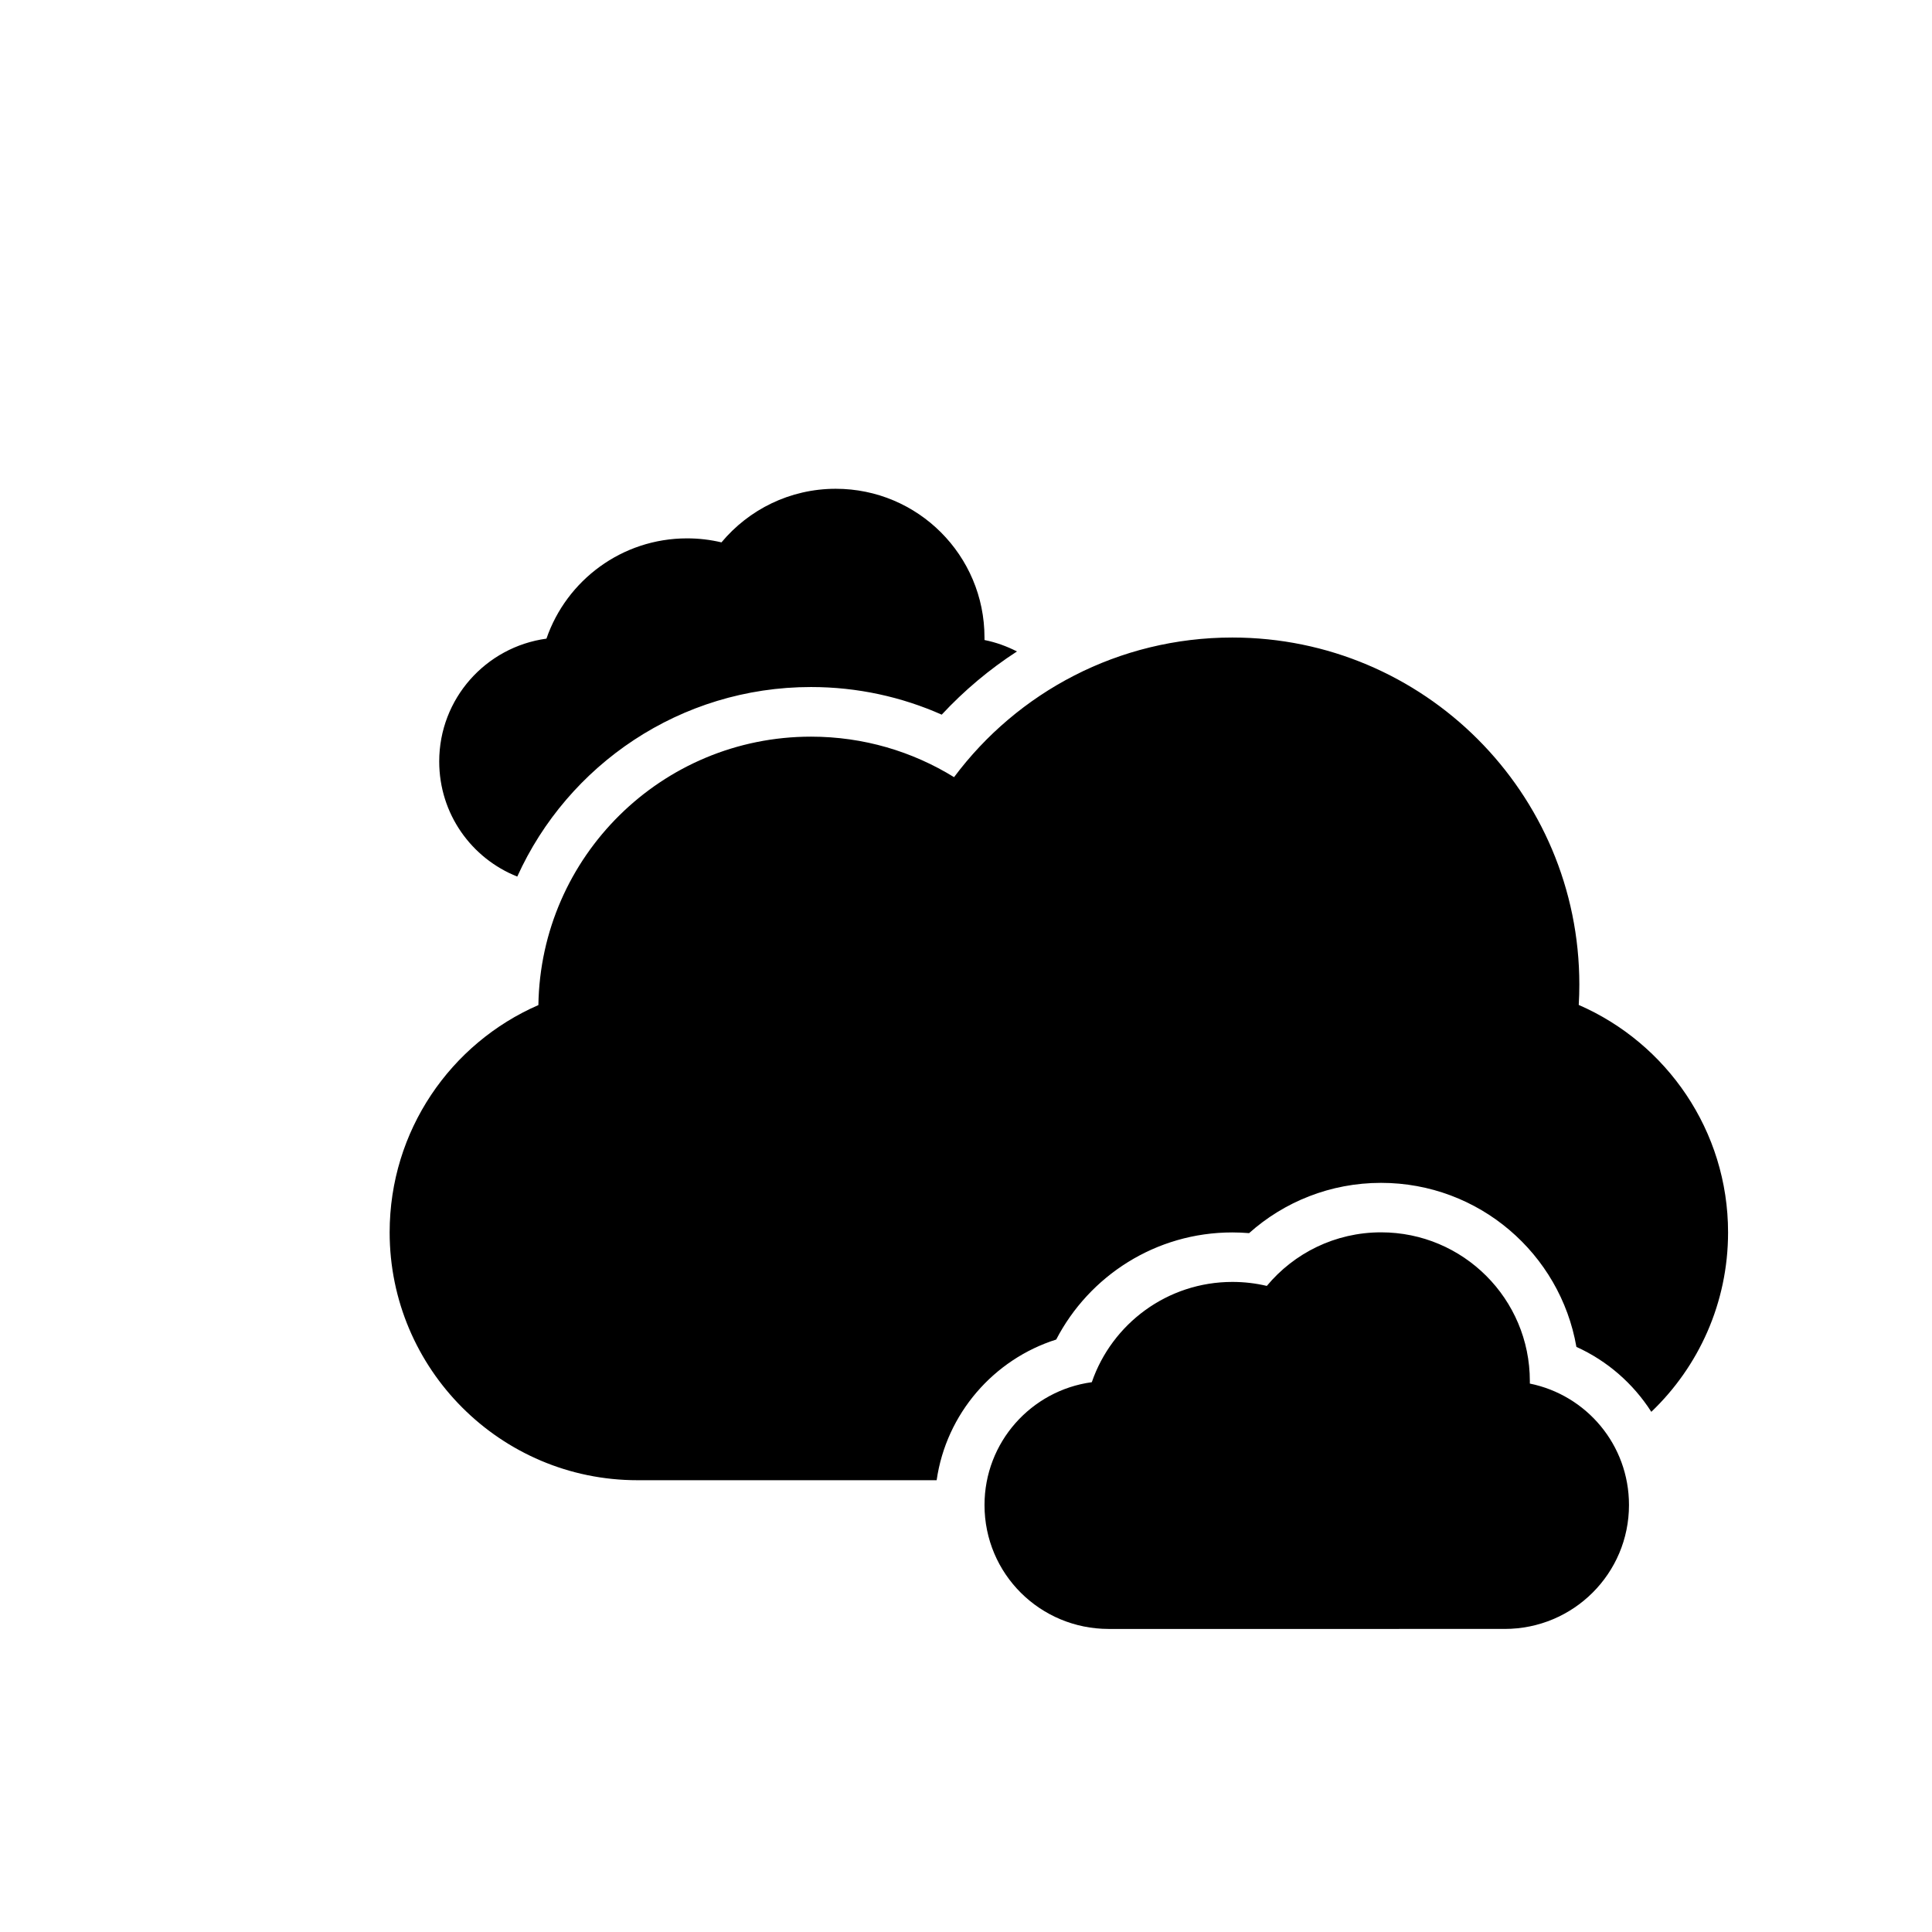 <?xml version="1.0" encoding="UTF-8"?>
<!-- Uploaded to: ICON Repo, www.iconrepo.com, Generator: ICON Repo Mixer Tools -->
<svg fill="#000000" width="800px" height="800px" version="1.1" viewBox="144 144 512 512" xmlns="http://www.w3.org/2000/svg">
 <path d="m433.32 510.3c-16.066 2.191-28.414 15.926-28.414 32.547 0 18.262 14.742 32.84 32.938 32.84l104.92-0.004c18.223 0 32.934-14.699 32.934-32.84 0-15.977-11.285-29.137-26.273-32.18v-0.664c0-21.773-17.645-39.418-39.418-39.418-12.184 0-23.062 5.516-30.289 14.199-2.926-0.695-5.981-1.059-9.113-1.059-17.277 0-31.945 11.109-37.266 26.574zm-9.422-11.305c-16.555 5.238-29.141 19.648-31.676 37.277h-79.289c-36.27 0-65.672-29.473-65.672-65.684 0-26.957 16.184-50.117 39.418-60.23 0.613-39.383 32.707-71.137 72.246-71.137 13.906 0 26.887 3.93 37.91 10.734 16.762-22.465 43.562-37.004 73.746-37.004 50.789 0 91.961 41.172 91.961 91.961 0 1.809-0.051 3.613-0.16 5.406 23.281 10.117 39.574 33.344 39.574 60.277 0 18.707-7.809 35.59-20.34 47.555-4.781-7.488-11.68-13.516-19.852-17.211-4.293-24.691-25.84-43.469-51.77-43.469-13.426 0-25.688 5.027-34.973 13.324-1.465-0.121-2.941-0.188-4.438-0.188-20.32 0-37.938 11.531-46.688 28.406zm-142.81-122.69c-12.121-4.82-20.691-16.59-20.691-30.516 0-16.617 12.332-30.348 28.418-32.543 5.32-15.461 20.008-26.574 37.266-26.574 3.141 0 6.184 0.367 9.117 1.062 7.227-8.672 18.113-14.203 30.289-14.203 21.766 0 39.414 17.645 39.414 39.418v0.664c3.047 0.609 5.918 1.656 8.605 3.031-7.332 4.746-14.02 10.379-19.941 16.746-10.59-4.699-22.309-7.32-34.641-7.32-34.625 0-64.438 20.609-77.84 50.227v0.004z" fill-rule="evenodd"/>
</svg>
